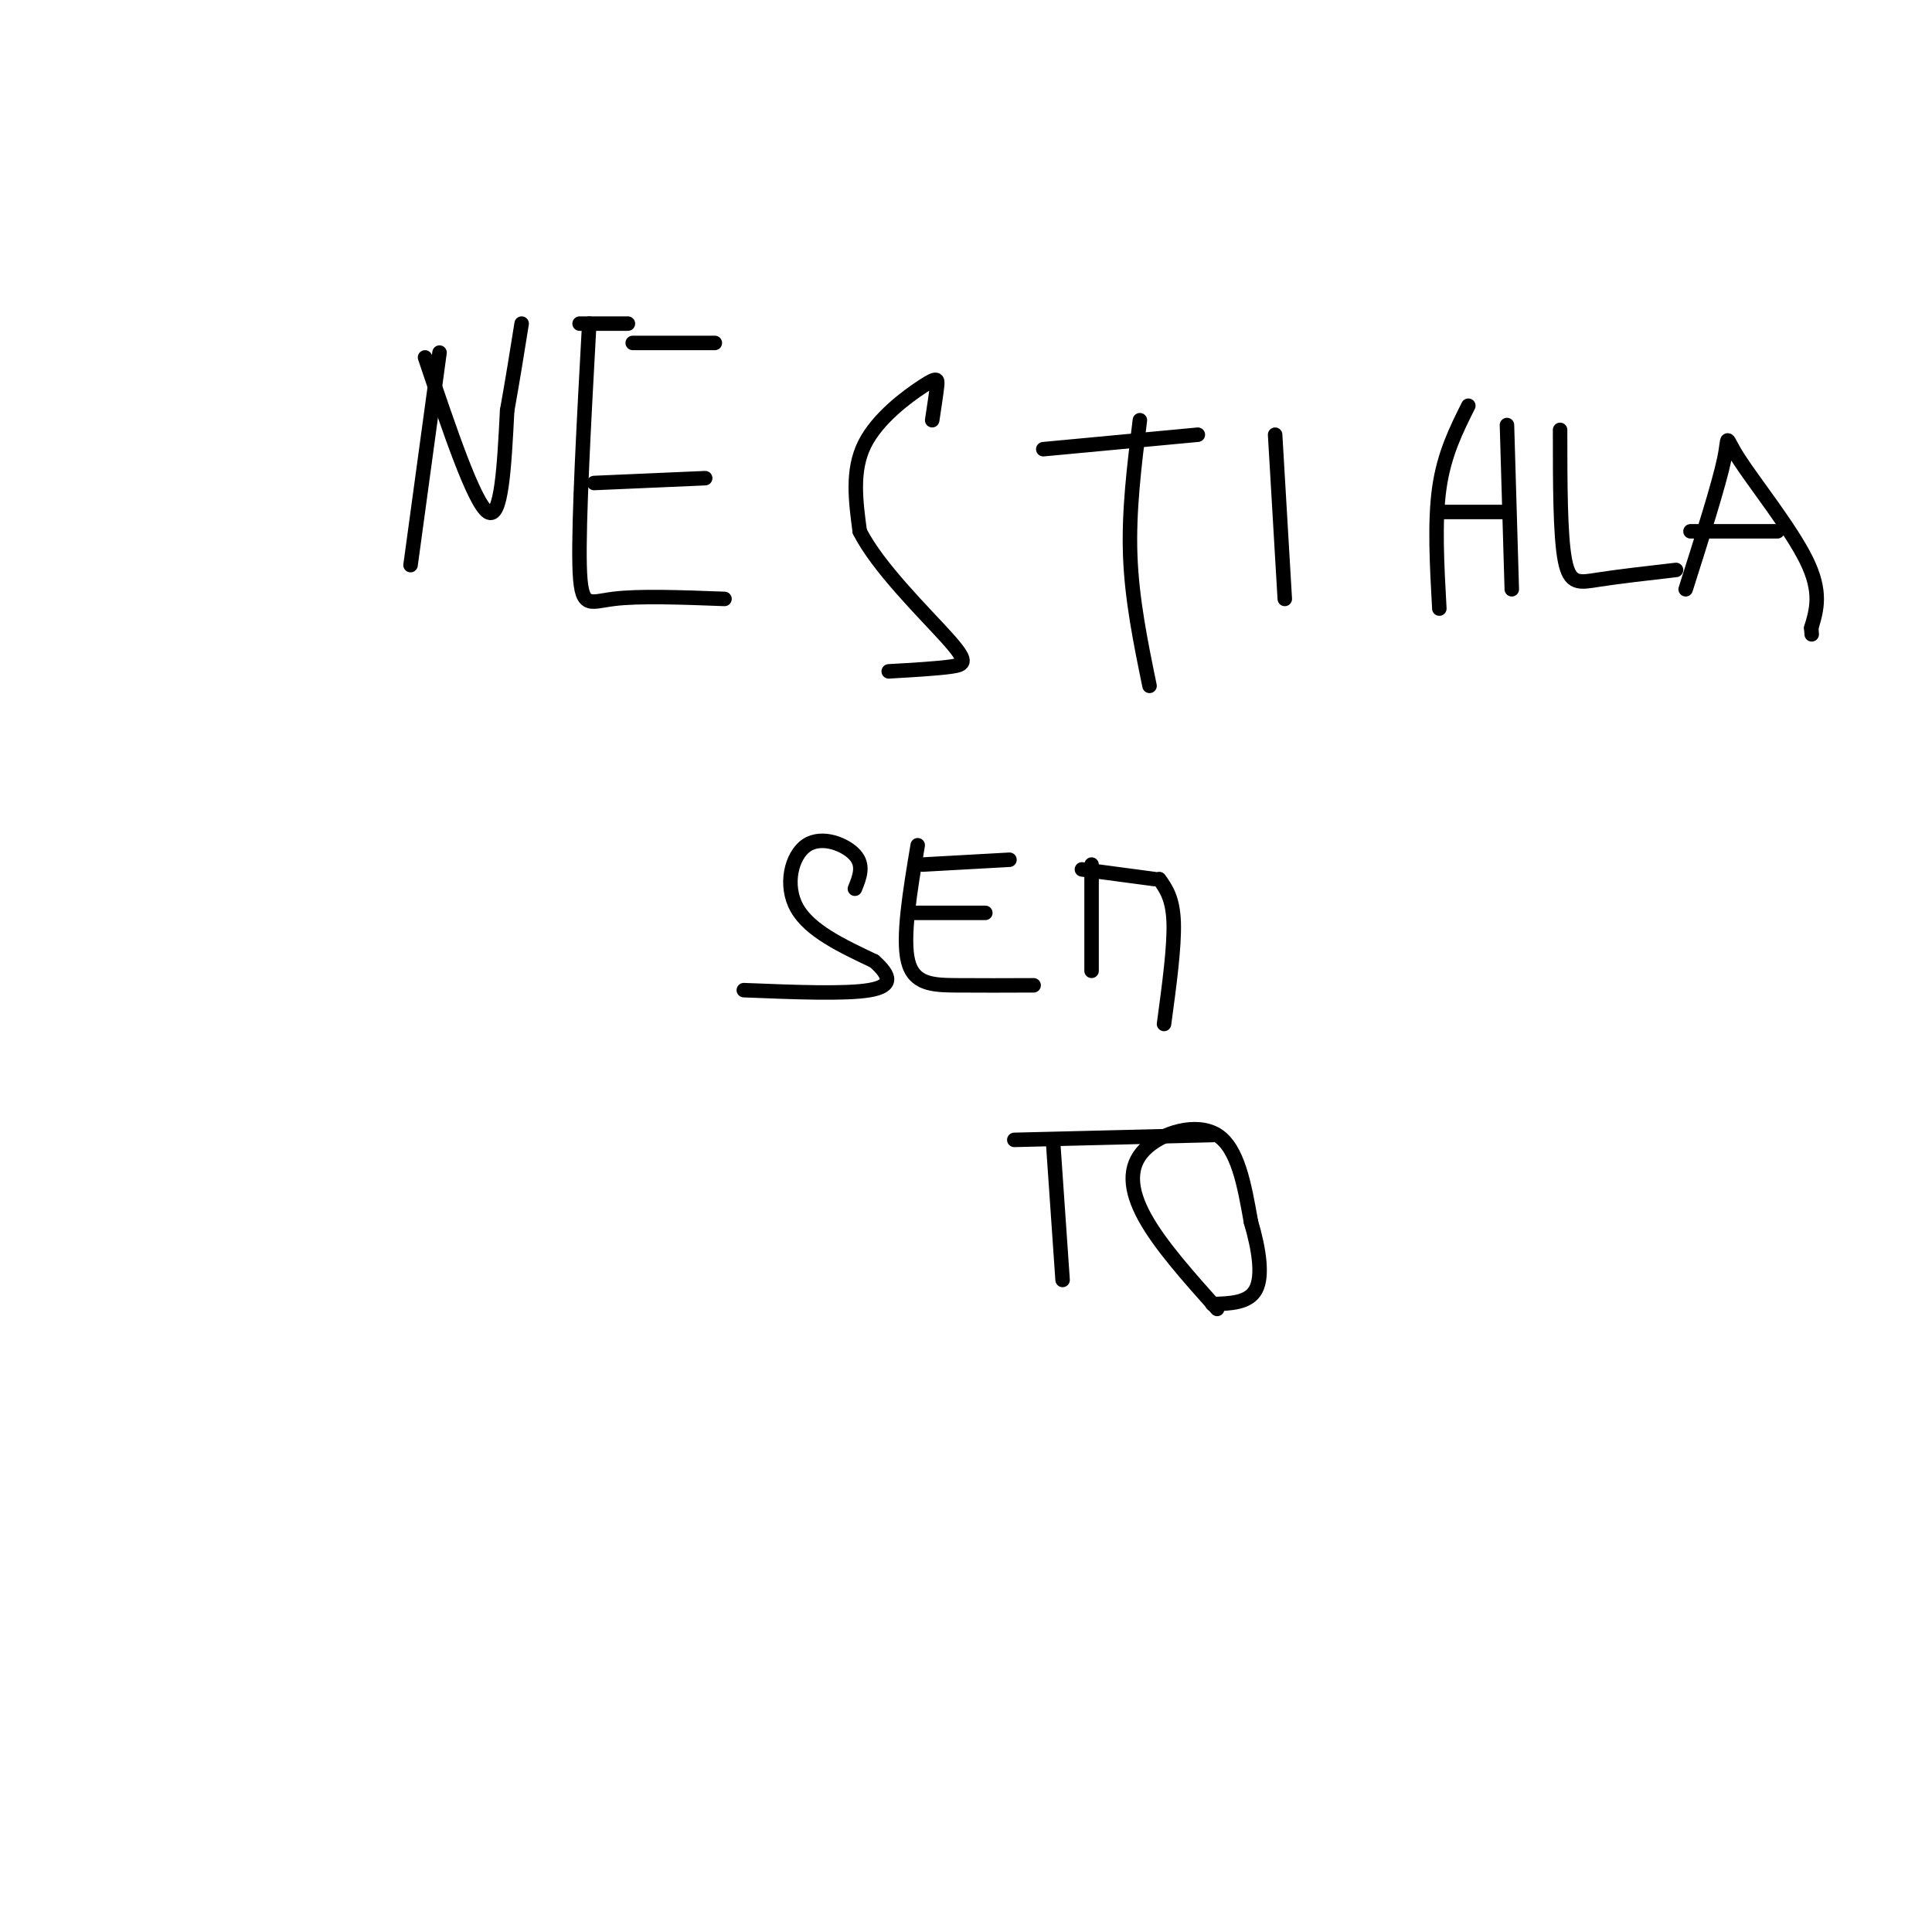 <svg viewBox='0 0 400 400' version='1.1' xmlns='http://www.w3.org/2000/svg' xmlns:xlink='http://www.w3.org/1999/xlink'><g fill='none' stroke='#000000' stroke-width='3' stroke-linecap='round' stroke-linejoin='round'><path d='M91,73c0.000,0.000 -6.000,44.000 -6,44'/><path d='M88,74c5.083,15.083 10.167,30.167 13,32c2.833,1.833 3.417,-9.583 4,-21'/><path d='M105,85c1.167,-6.500 2.083,-12.250 3,-18'/><path d='M122,67c-1.111,20.333 -2.222,40.667 -2,50c0.222,9.333 1.778,7.667 7,7c5.222,-0.667 14.111,-0.333 23,0'/><path d='M123,100c0.000,0.000 23.000,-1.000 23,-1'/><path d='M131,71c0.000,0.000 17.000,0.000 17,0'/><path d='M193,87c0.411,-2.708 0.821,-5.417 1,-7c0.179,-1.583 0.125,-2.042 -3,0c-3.125,2.042 -9.321,6.583 -12,12c-2.679,5.417 -1.839,11.708 -1,18'/><path d='M178,110c3.702,7.417 13.458,16.958 18,22c4.542,5.042 3.869,5.583 1,6c-2.869,0.417 -7.935,0.708 -13,1'/><path d='M120,67c0.000,0.000 10.000,0.000 10,0'/><path d='M236,87c-1.167,9.417 -2.333,18.833 -2,28c0.333,9.167 2.167,18.083 4,27'/><path d='M216,93c0.000,0.000 32.000,-3.000 32,-3'/><path d='M264,90c0.000,0.000 2.000,34.000 2,34'/><path d='M304,84c-2.500,5.000 -5.000,10.000 -6,17c-1.000,7.000 -0.500,16.000 0,25'/><path d='M312,88c0.000,0.000 1.000,34.000 1,34'/><path d='M298,106c0.000,0.000 14.000,0.000 14,0'/><path d='M323,89c0.000,10.911 0.000,21.822 1,27c1.000,5.178 3.000,4.622 7,4c4.000,-0.622 10.000,-1.311 16,-2'/><path d='M349,122c3.452,-10.869 6.905,-21.738 8,-27c1.095,-5.262 -0.167,-4.917 3,0c3.167,4.917 10.762,14.405 14,21c3.238,6.595 2.119,10.298 1,14'/><path d='M375,130c0.167,2.333 0.083,1.167 0,0'/><path d='M350,110c0.000,0.000 18.000,0.000 18,0'/><path d='M177,184c0.976,-2.411 1.952,-4.821 0,-7c-1.952,-2.179 -6.833,-4.125 -10,-2c-3.167,2.125 -4.619,8.321 -2,13c2.619,4.679 9.310,7.839 16,11'/><path d='M181,199c3.422,3.044 3.978,5.156 -1,6c-4.978,0.844 -15.489,0.422 -26,0'/><path d='M190,175c-1.600,9.578 -3.200,19.156 -2,24c1.200,4.844 5.200,4.956 10,5c4.800,0.044 10.400,0.022 16,0'/><path d='M189,189c0.000,0.000 15.000,0.000 15,0'/><path d='M191,179c0.000,0.000 18.000,-1.000 18,-1'/><path d='M226,179c0.000,0.000 0.000,22.000 0,22'/><path d='M224,180c0.000,0.000 15.000,2.000 15,2'/><path d='M240,182c1.417,2.000 2.833,4.000 3,9c0.167,5.000 -0.917,13.000 -2,21'/><path d='M218,236c0.000,0.000 2.000,29.000 2,29'/><path d='M210,236c0.000,0.000 41.000,-1.000 41,-1'/><path d='M252,271c-5.935,-6.643 -11.869,-13.286 -15,-19c-3.131,-5.714 -3.458,-10.500 0,-14c3.458,-3.500 10.702,-5.714 15,-3c4.298,2.714 5.649,10.357 7,18'/><path d='M259,253c1.711,5.778 2.489,11.222 1,14c-1.489,2.778 -5.244,2.889 -9,3'/></g>
</svg>